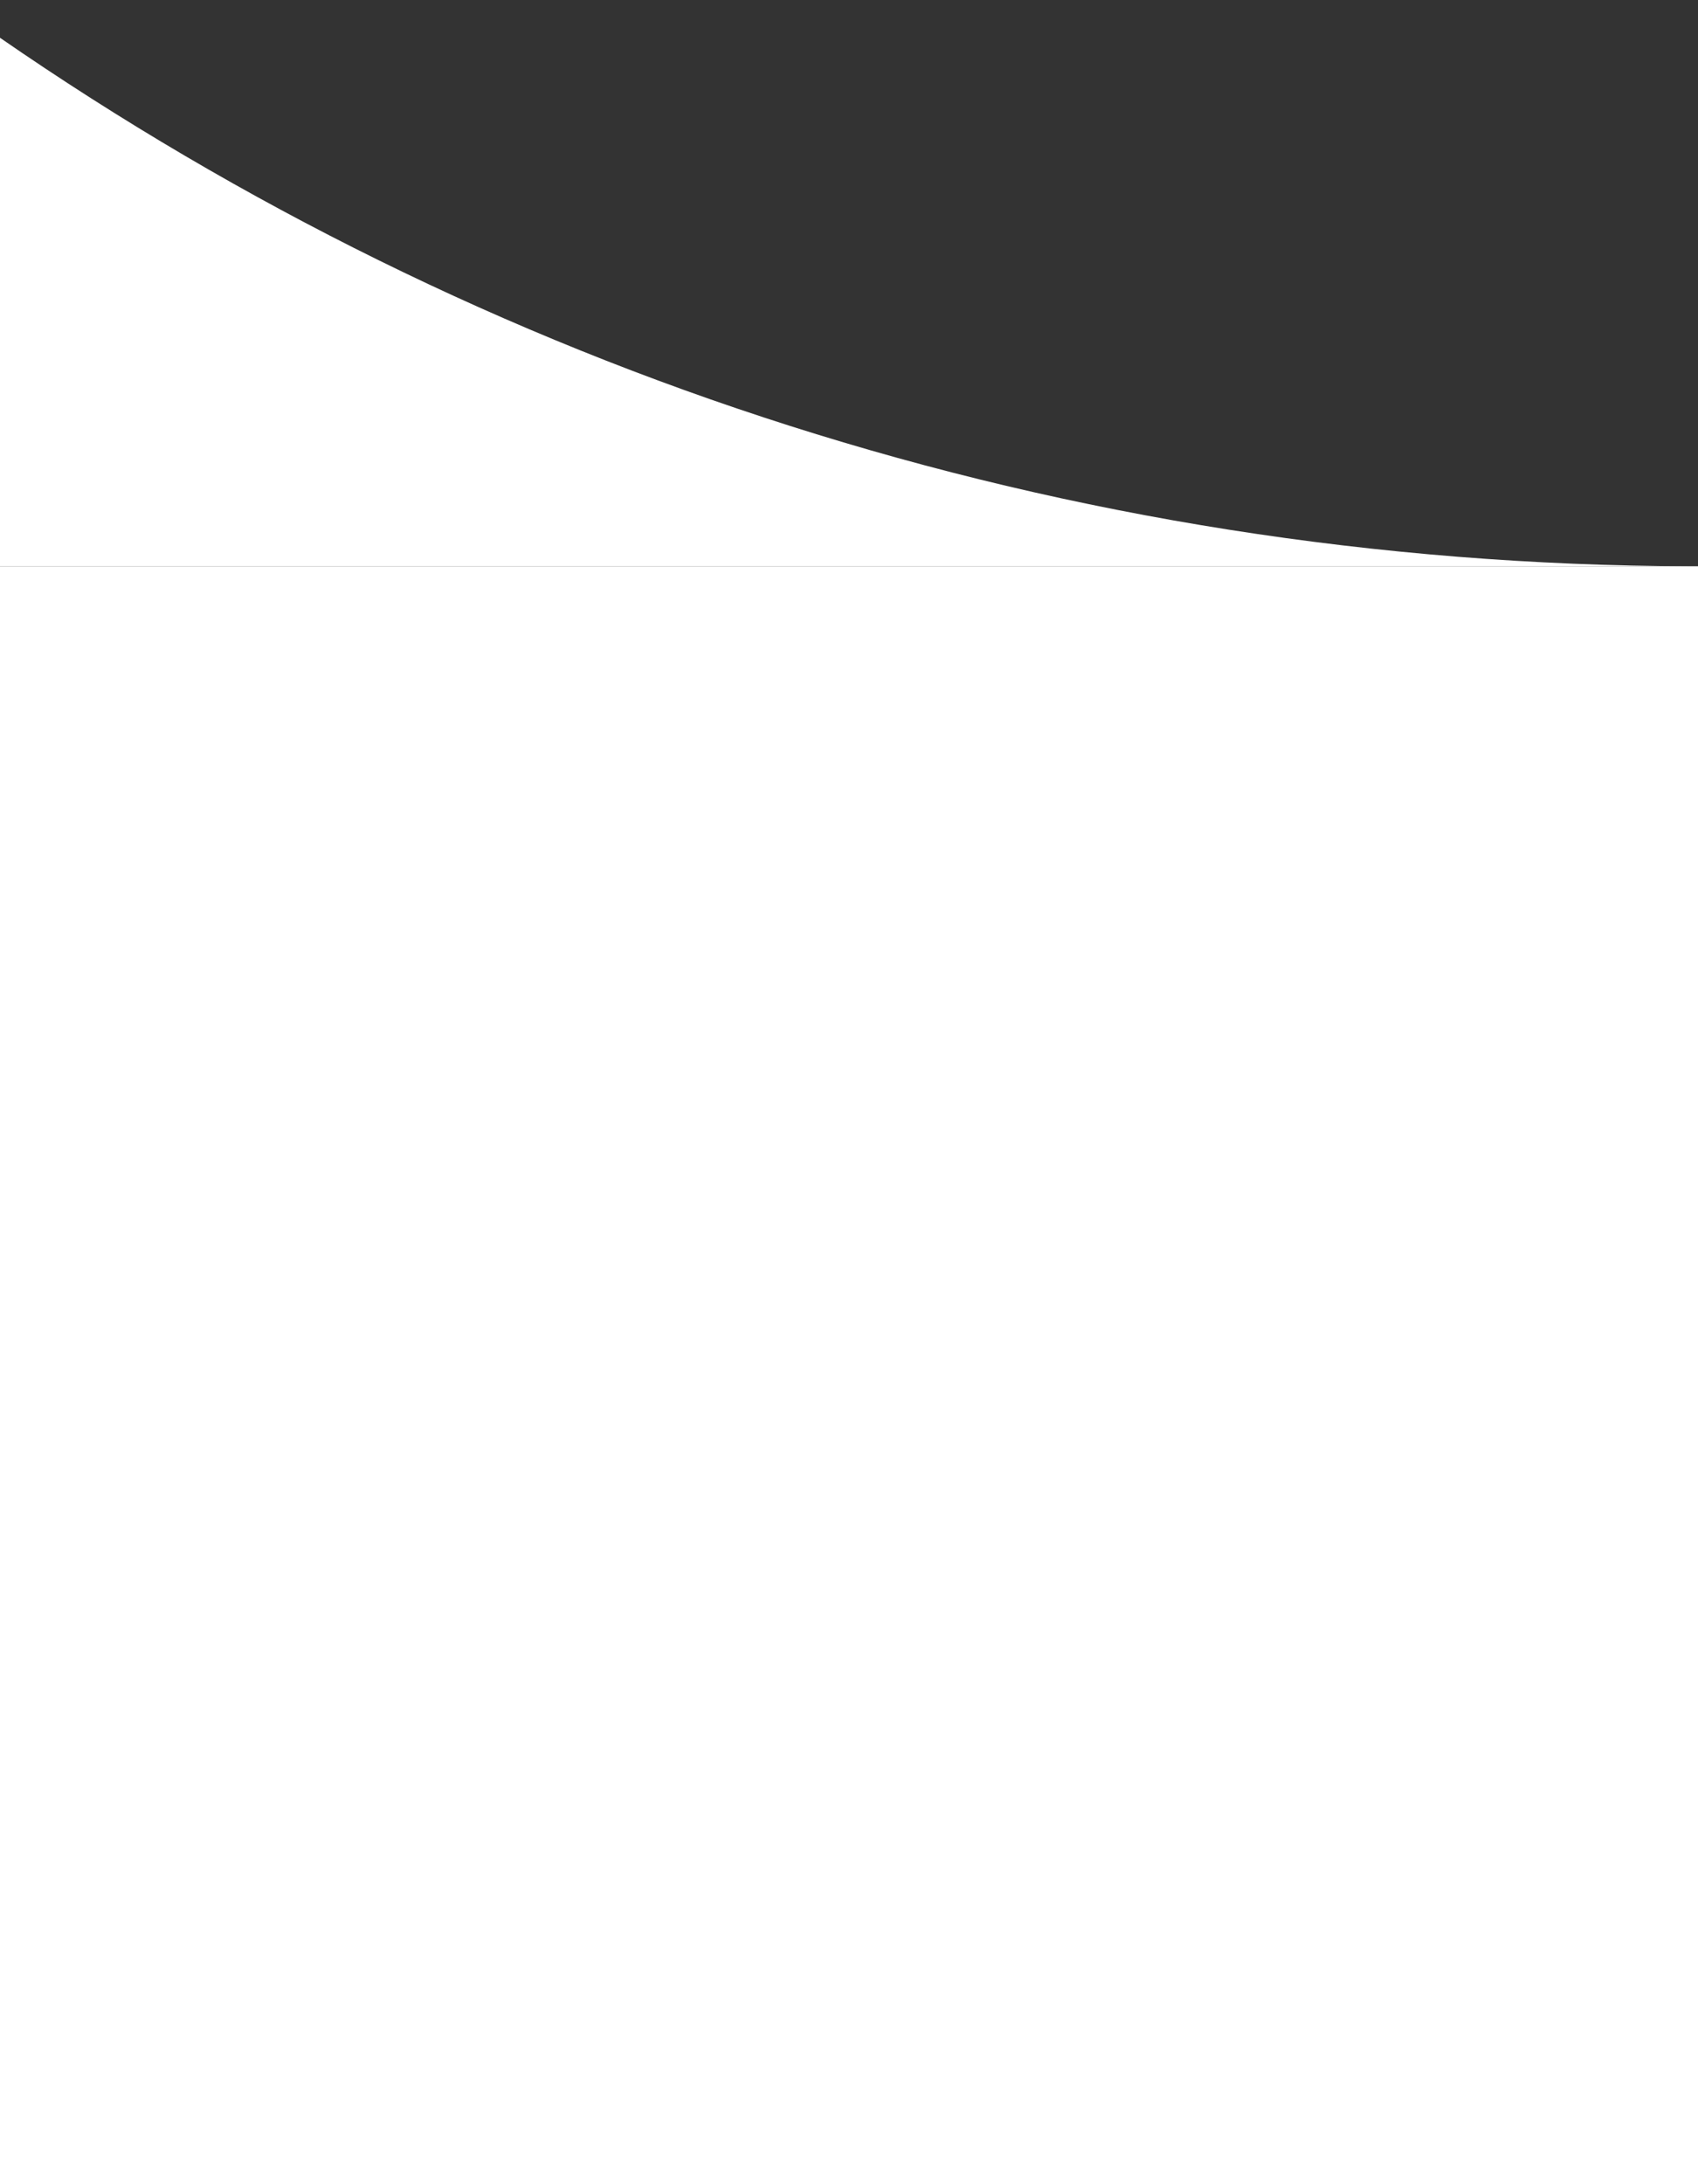 <?xml version="1.0" encoding="UTF-8"?> <svg xmlns="http://www.w3.org/2000/svg" width="21" height="27" viewBox="0 0 21 27" fill="none"><rect x="0" y="0" width="21" height="27" fill="#333333" stroke="none"/> <path fill-rule="evenodd" clip-rule="evenodd" d="M0 0.467V7H20.904C13.142 6.98 5.941 4.57 0 0.467Z" fill="white"></path> <rect y="7" width="21" height="20" fill="white"></rect> </svg> 